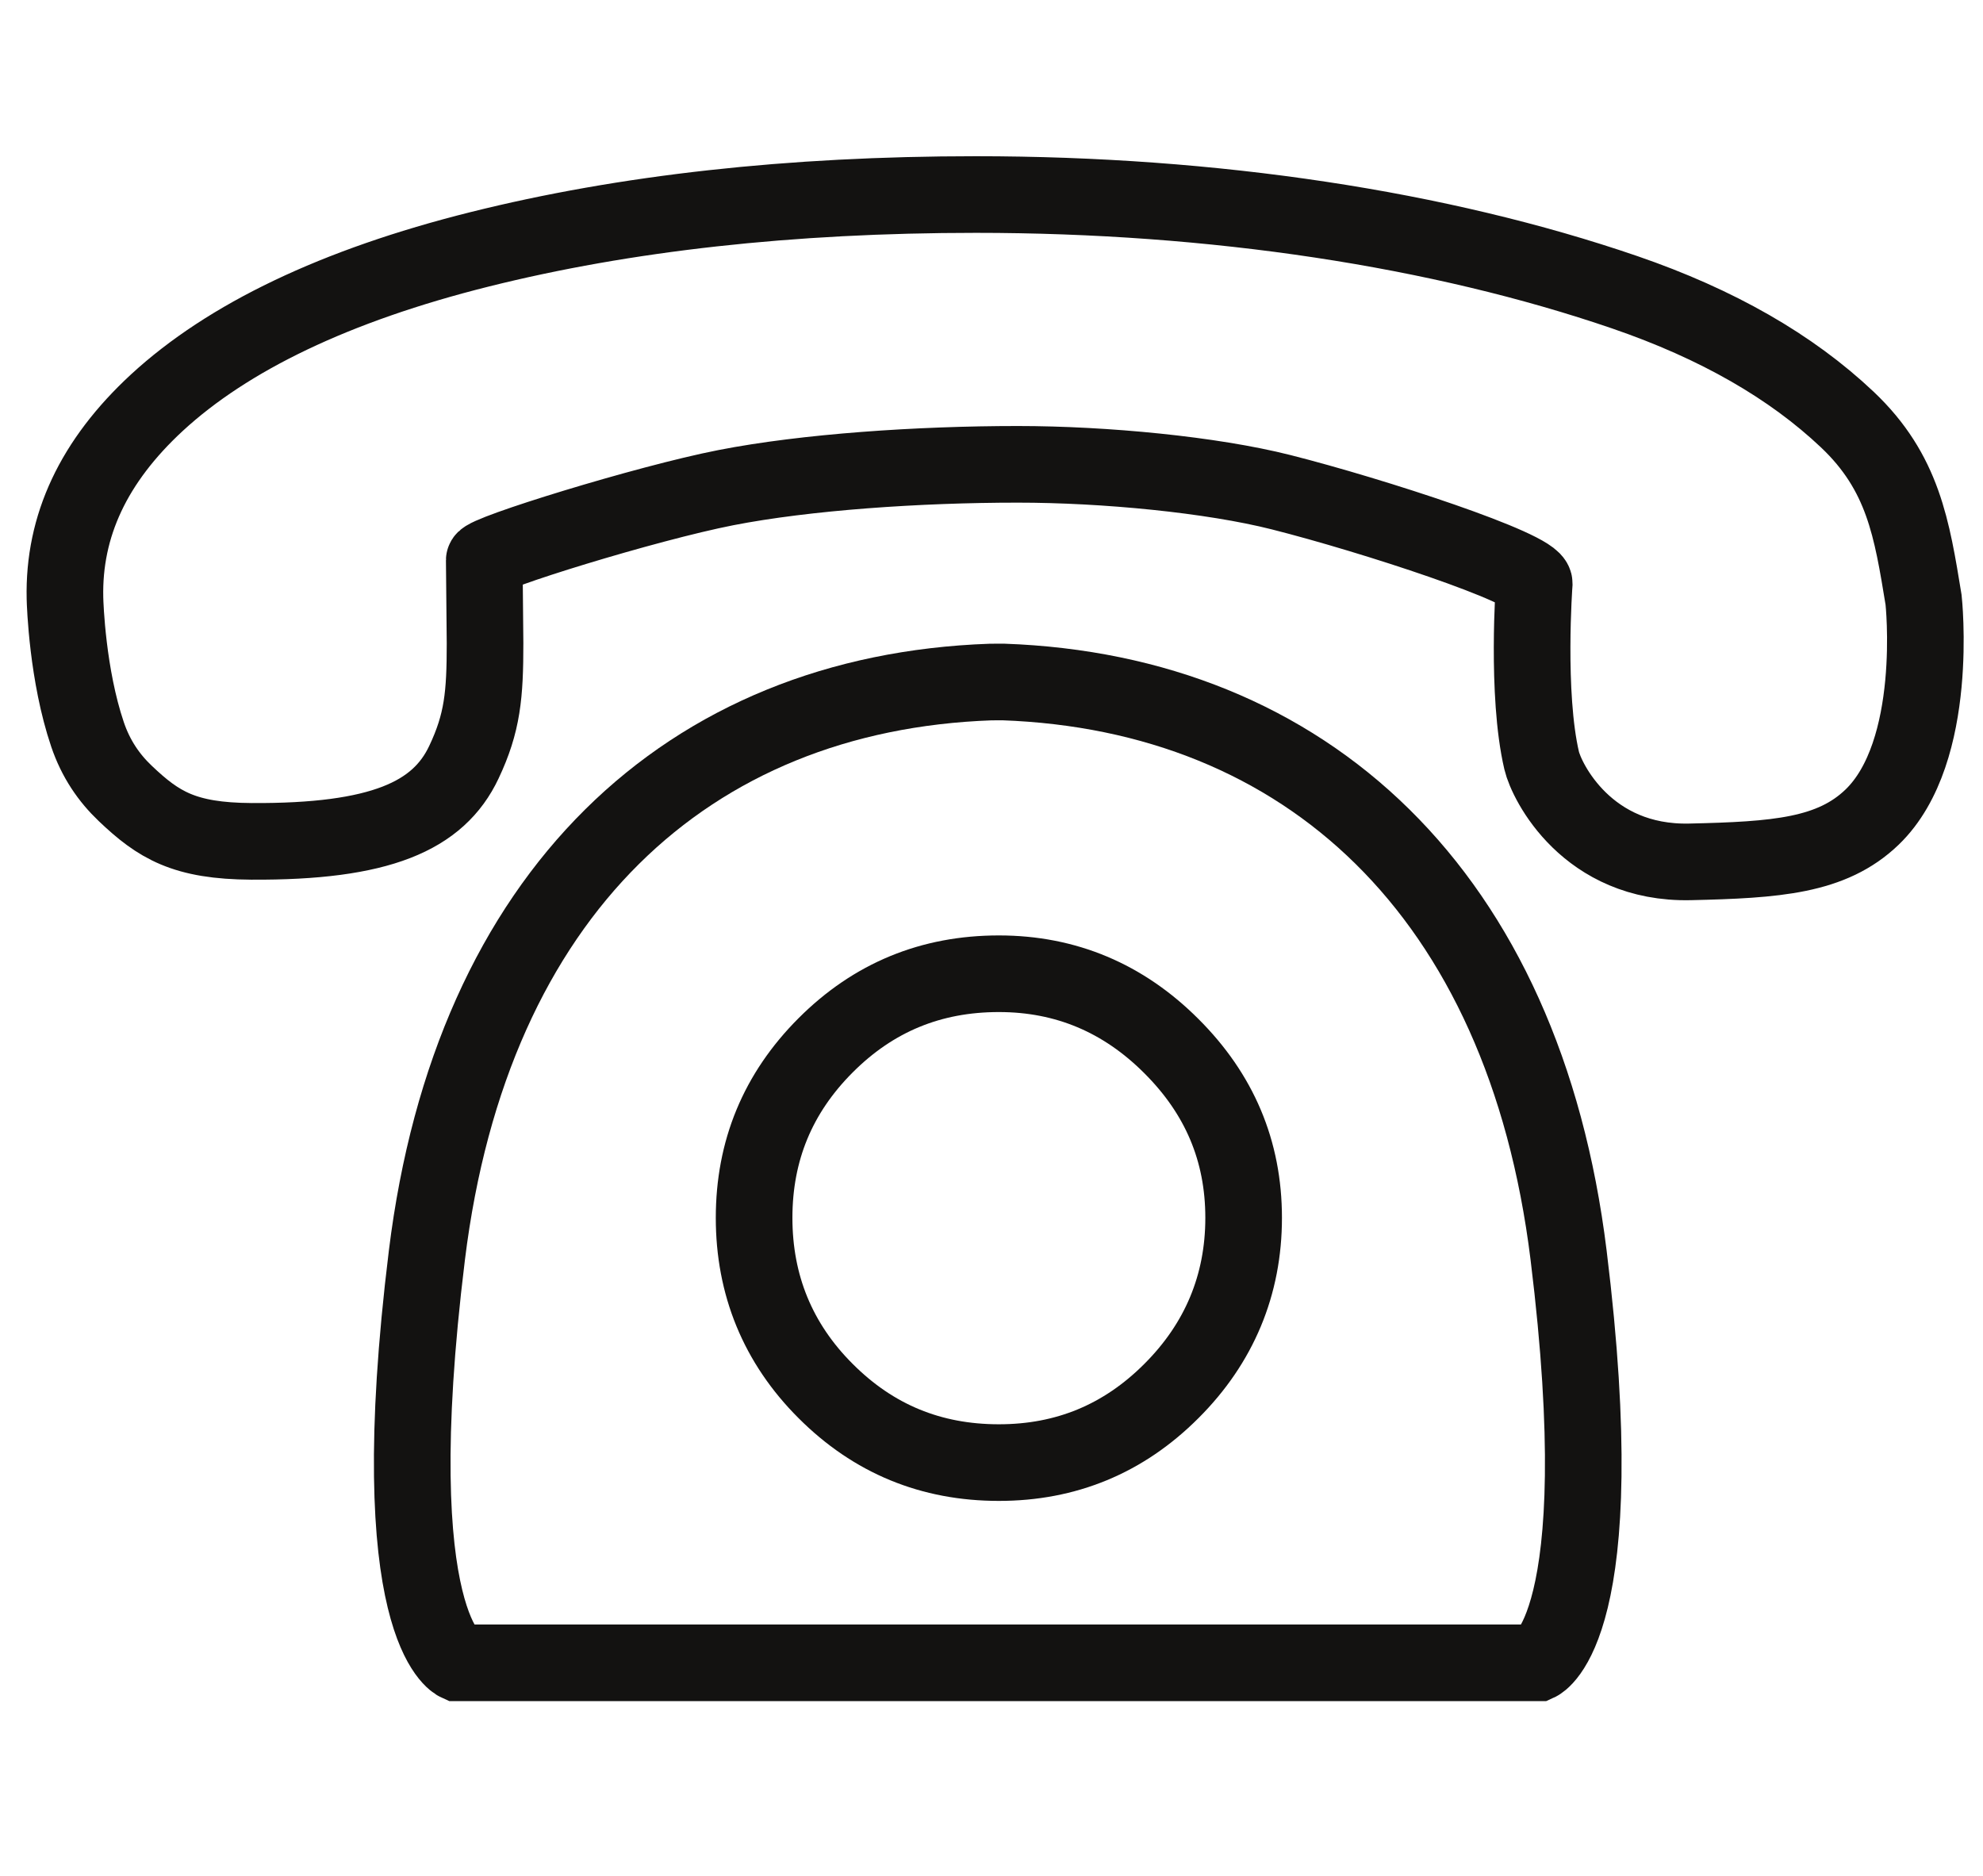 <?xml version="1.0" encoding="utf-8"?>
<!-- Generator: Adobe Illustrator 16.0.4, SVG Export Plug-In . SVG Version: 6.00 Build 0)  -->
<!DOCTYPE svg PUBLIC "-//W3C//DTD SVG 1.1//EN" "http://www.w3.org/Graphics/SVG/1.1/DTD/svg11.dtd">
<svg version="1.1" id="Capa_1" xmlns="http://www.w3.org/2000/svg" xmlns:xlink="http://www.w3.org/1999/xlink" x="0px" y="0px"
	 width="647px" height="612px" viewBox="-19.501 0 647 612" enable-background="new -19.501 0 647 612" xml:space="preserve">
<path fill="none" stroke="#131211" stroke-width="25" stroke-miterlimit="10" d="M492.287,409.496
	C477.708,291.232,406.445,226.013,307.792,222.5l-4.112,0.022c-98.652,3.514-169.313,68.71-183.893,186.974
	c-15,121.677,10,133.004,10,133.004h170.5h11.5h170.5C482.287,542.5,507.287,531.173,492.287,409.496z"/>
<path fill="none" stroke="#131211" stroke-width="25" stroke-miterlimit="10" d="M306.405,317.692
	c-22.132,0-40.894,7.697-56.529,23.35c-15.636,15.65-23.333,34.382-23.333,56.293c0,21.861,7.697,40.9,23.333,56.499
	c15.636,15.652,34.397,23.35,56.529,23.35c21.888,0,40.649-7.697,56.286-23.35c15.636-15.6,23.574-34.638,23.574-56.499
	c0-21.911-7.938-40.438-23.574-56.036C347.053,325.646,328.292,317.692,306.405,317.692z"/>
<path fill="none" stroke="#131211" stroke-width="25" stroke-miterlimit="10" d="M583.221,136.884
	c-18.298-17.299-42.368-31.137-72.581-41.516C450.281,74.67,376.581,63.469,298.908,63.469c-60.584,0-114.578,6.039-161.949,17.884
	C89.855,93.14,54.852,110.027,31.69,131.372c-20.627,19.056-30.538,40.167-29.995,63.797c0.05,2.169,0.804,25.091,7.357,44.442
	c2.7,7.975,6.992,14.191,12.297,19.233c10.896,10.38,19.289,15.529,41.183,15.656c41.981,0.243,61.017-8.186,69.329-25.837
	c6.084-12.841,6.896-21.989,6.896-38.76l-0.258-27.12c0-2.228,52.772-18.581,78.831-23.683c26.125-5.102,62.834-7.609,95.222-7.609
	c28.491,0,63.316,3.382,85.925,9.096c29.842,7.543,82.601,24.789,82.601,29.773c0,0-2.653,36.074,2.422,57.774
	c1.596,6.822,14.855,33.826,48.435,33.058c28.05-0.642,46.196-1.911,59.381-14.602c22.231-21.4,16.794-70.894,16.794-70.894
	C604.313,172.595,601.513,154.181,583.221,136.884z"/>
</svg>

